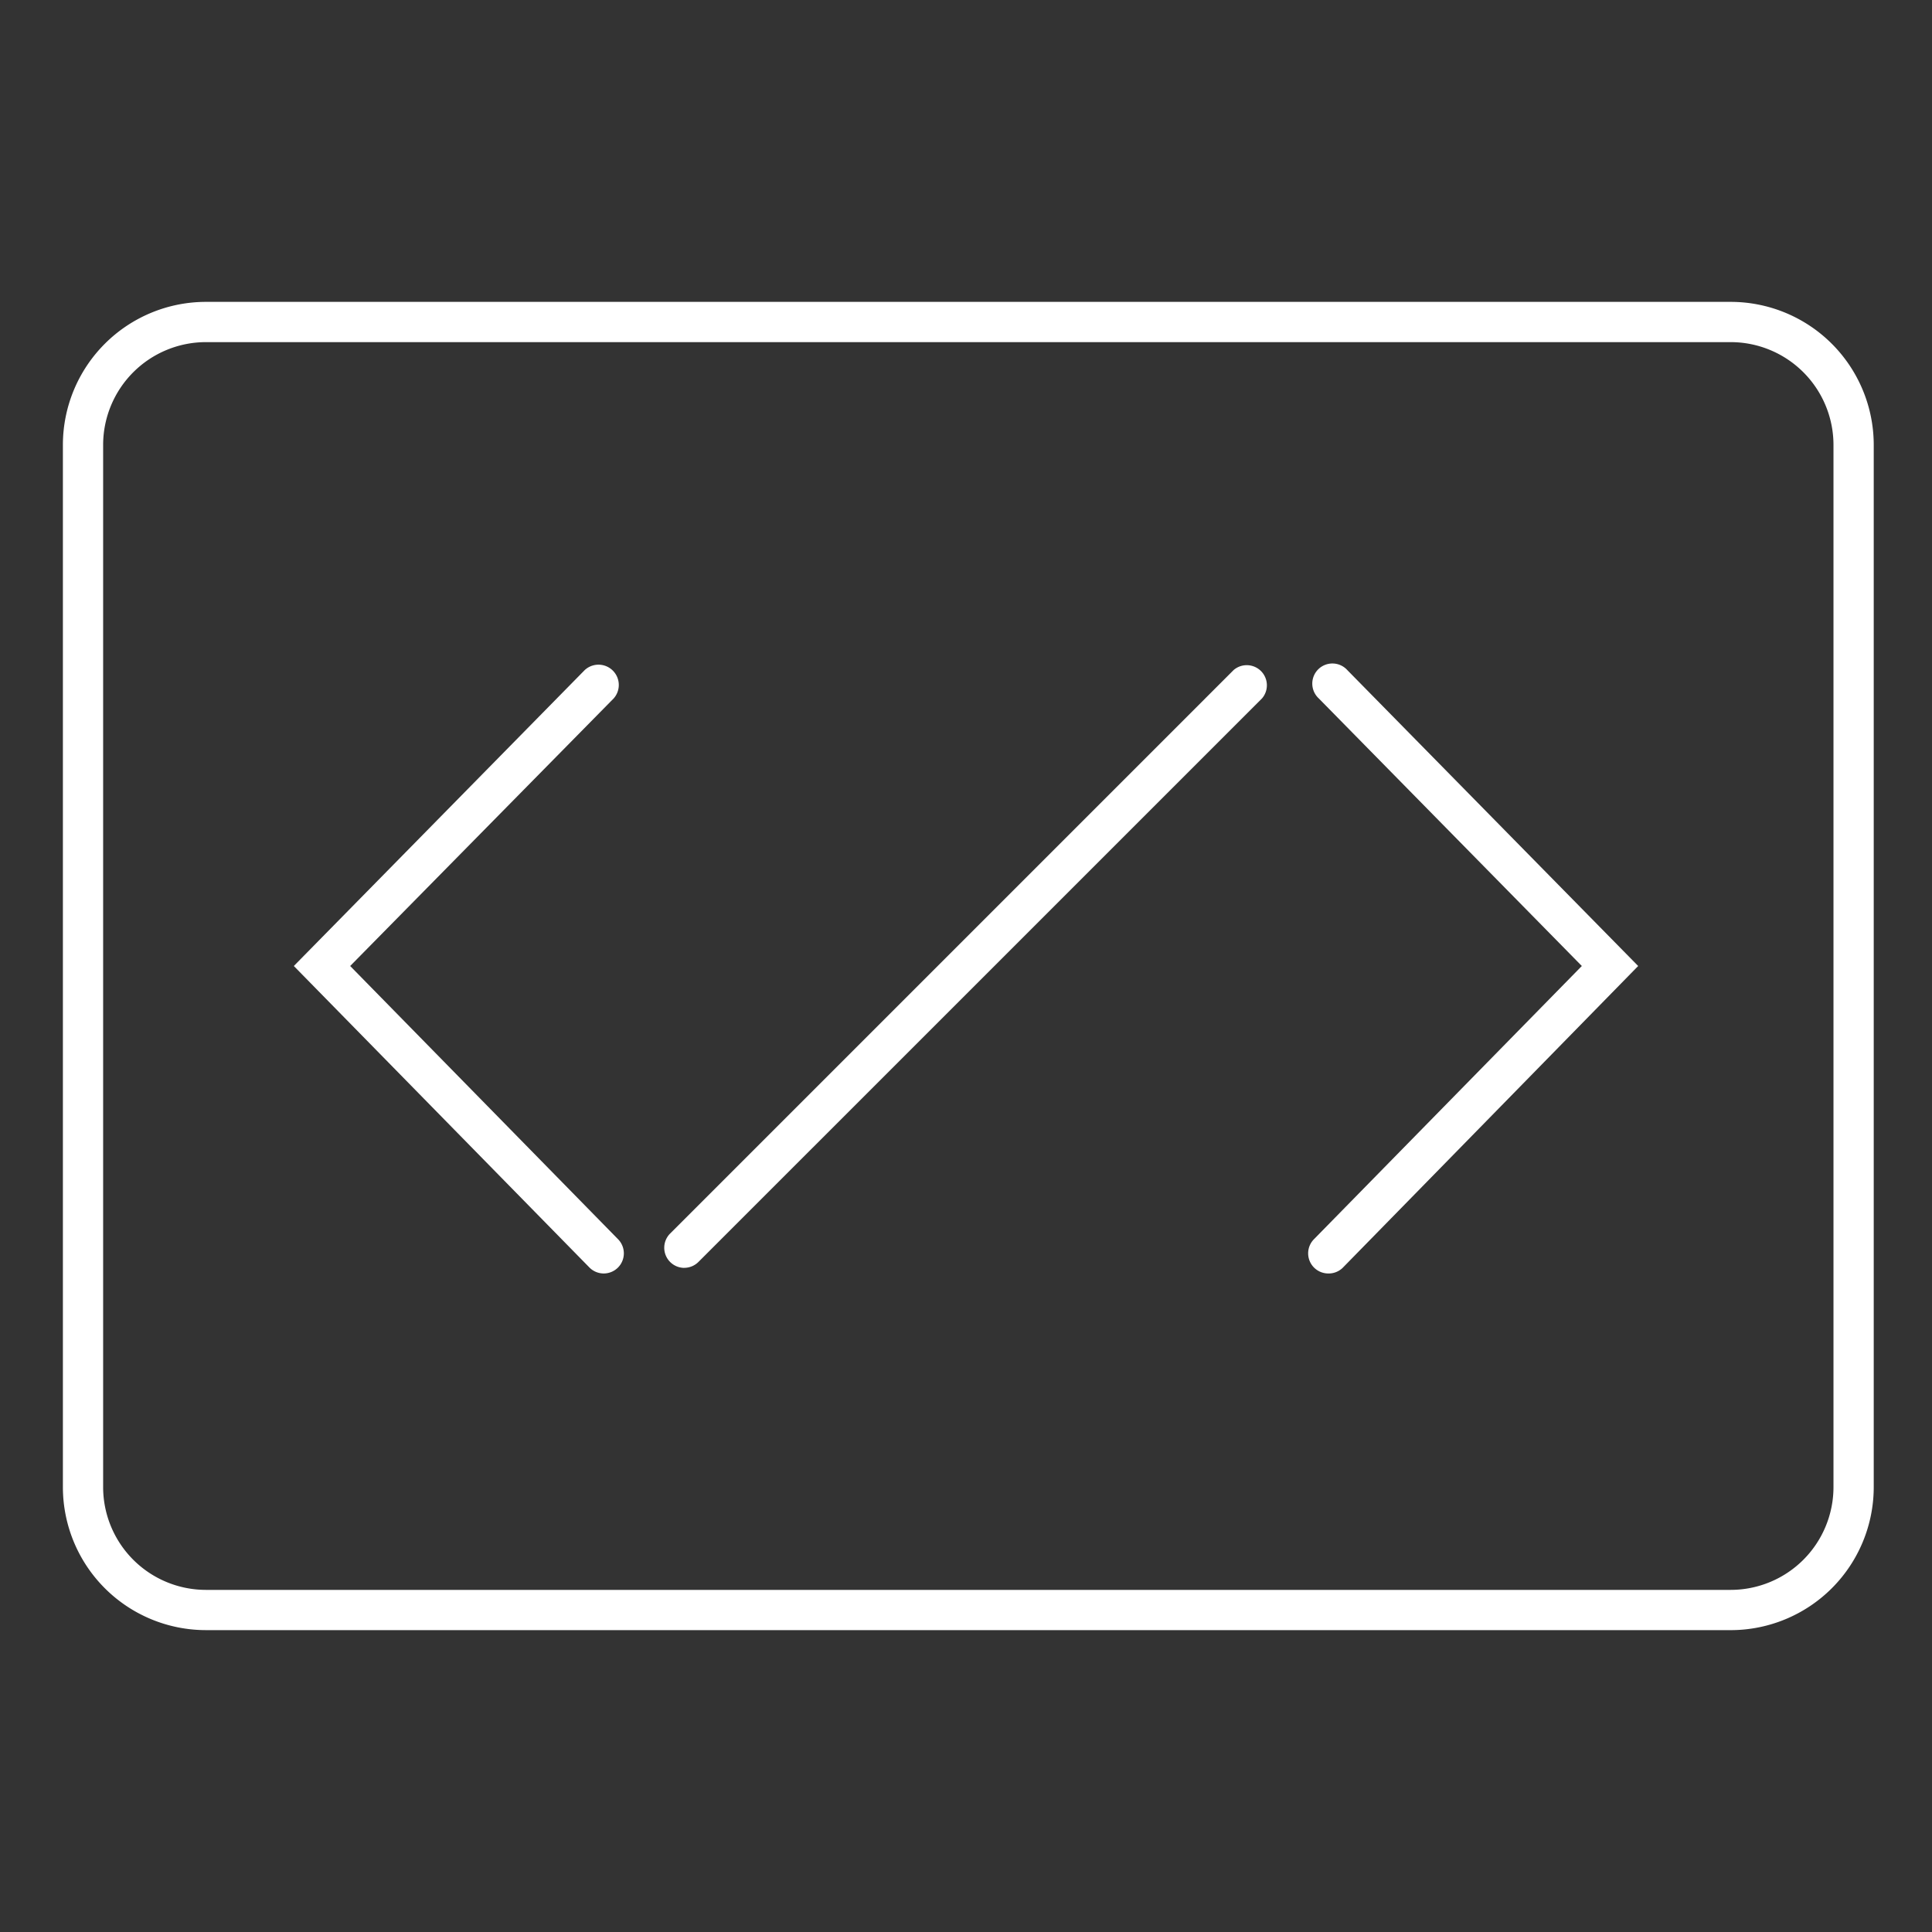 <svg xmlns="http://www.w3.org/2000/svg" xmlns:xlink="http://www.w3.org/1999/xlink" width="164" height="164" viewBox="0 0 164 164"><rect x="0" y="0" width="164" height="164" fill="#333333" stroke="none"/><defs><style>.a,.c{fill:#fff;}.a{stroke:#707070;}.b{clip-path:url(#a);}.d{fill:none;}</style><clipPath id="a"><rect class="a" width="164" height="164" transform="translate(213 2597)"/></clipPath></defs><g class="b" transform="translate(-213 -2597)"><g transform="translate(213 2597)"><path class="c" d="M146.917,138.375H17.476A12.146,12.146,0,0,1,5.339,126.237V37.763A12.146,12.146,0,0,1,17.476,25.625h129.44a12.146,12.146,0,0,1,12.138,12.138v88.475a12.146,12.146,0,0,1-12.138,12.138ZM17.476,29.042a8.73,8.73,0,0,0-8.721,8.721v88.475a8.73,8.73,0,0,0,8.721,8.721h129.44a8.73,8.73,0,0,0,8.721-8.721V37.763a8.73,8.73,0,0,0-8.721-8.721Z"/><rect class="d" width="164" height="164"/><path class="c" d="M51.25,108.1a1.708,1.708,0,0,1-1.221-.512L24.942,82,49.627,56.888A1.722,1.722,0,0,1,52.1,59.279L29.725,82l22.746,23.2a1.708,1.708,0,0,1-1.221,2.9Z"/><path class="c" d="M112.75,108.1a1.708,1.708,0,0,1-1.221-2.9L134.275,82,111.939,59.279a1.708,1.708,0,1,1,2.434-2.392L139.058,82l-25.087,25.625A1.708,1.708,0,0,1,112.75,108.1Z"/><path class="c" d="M58.083,107.625a1.708,1.708,0,0,1-1.2-2.913l47.833-47.833a1.708,1.708,0,0,1,2.409,2.409L59.288,107.121a1.708,1.708,0,0,1-1.2.5Z"/></g></g></svg>